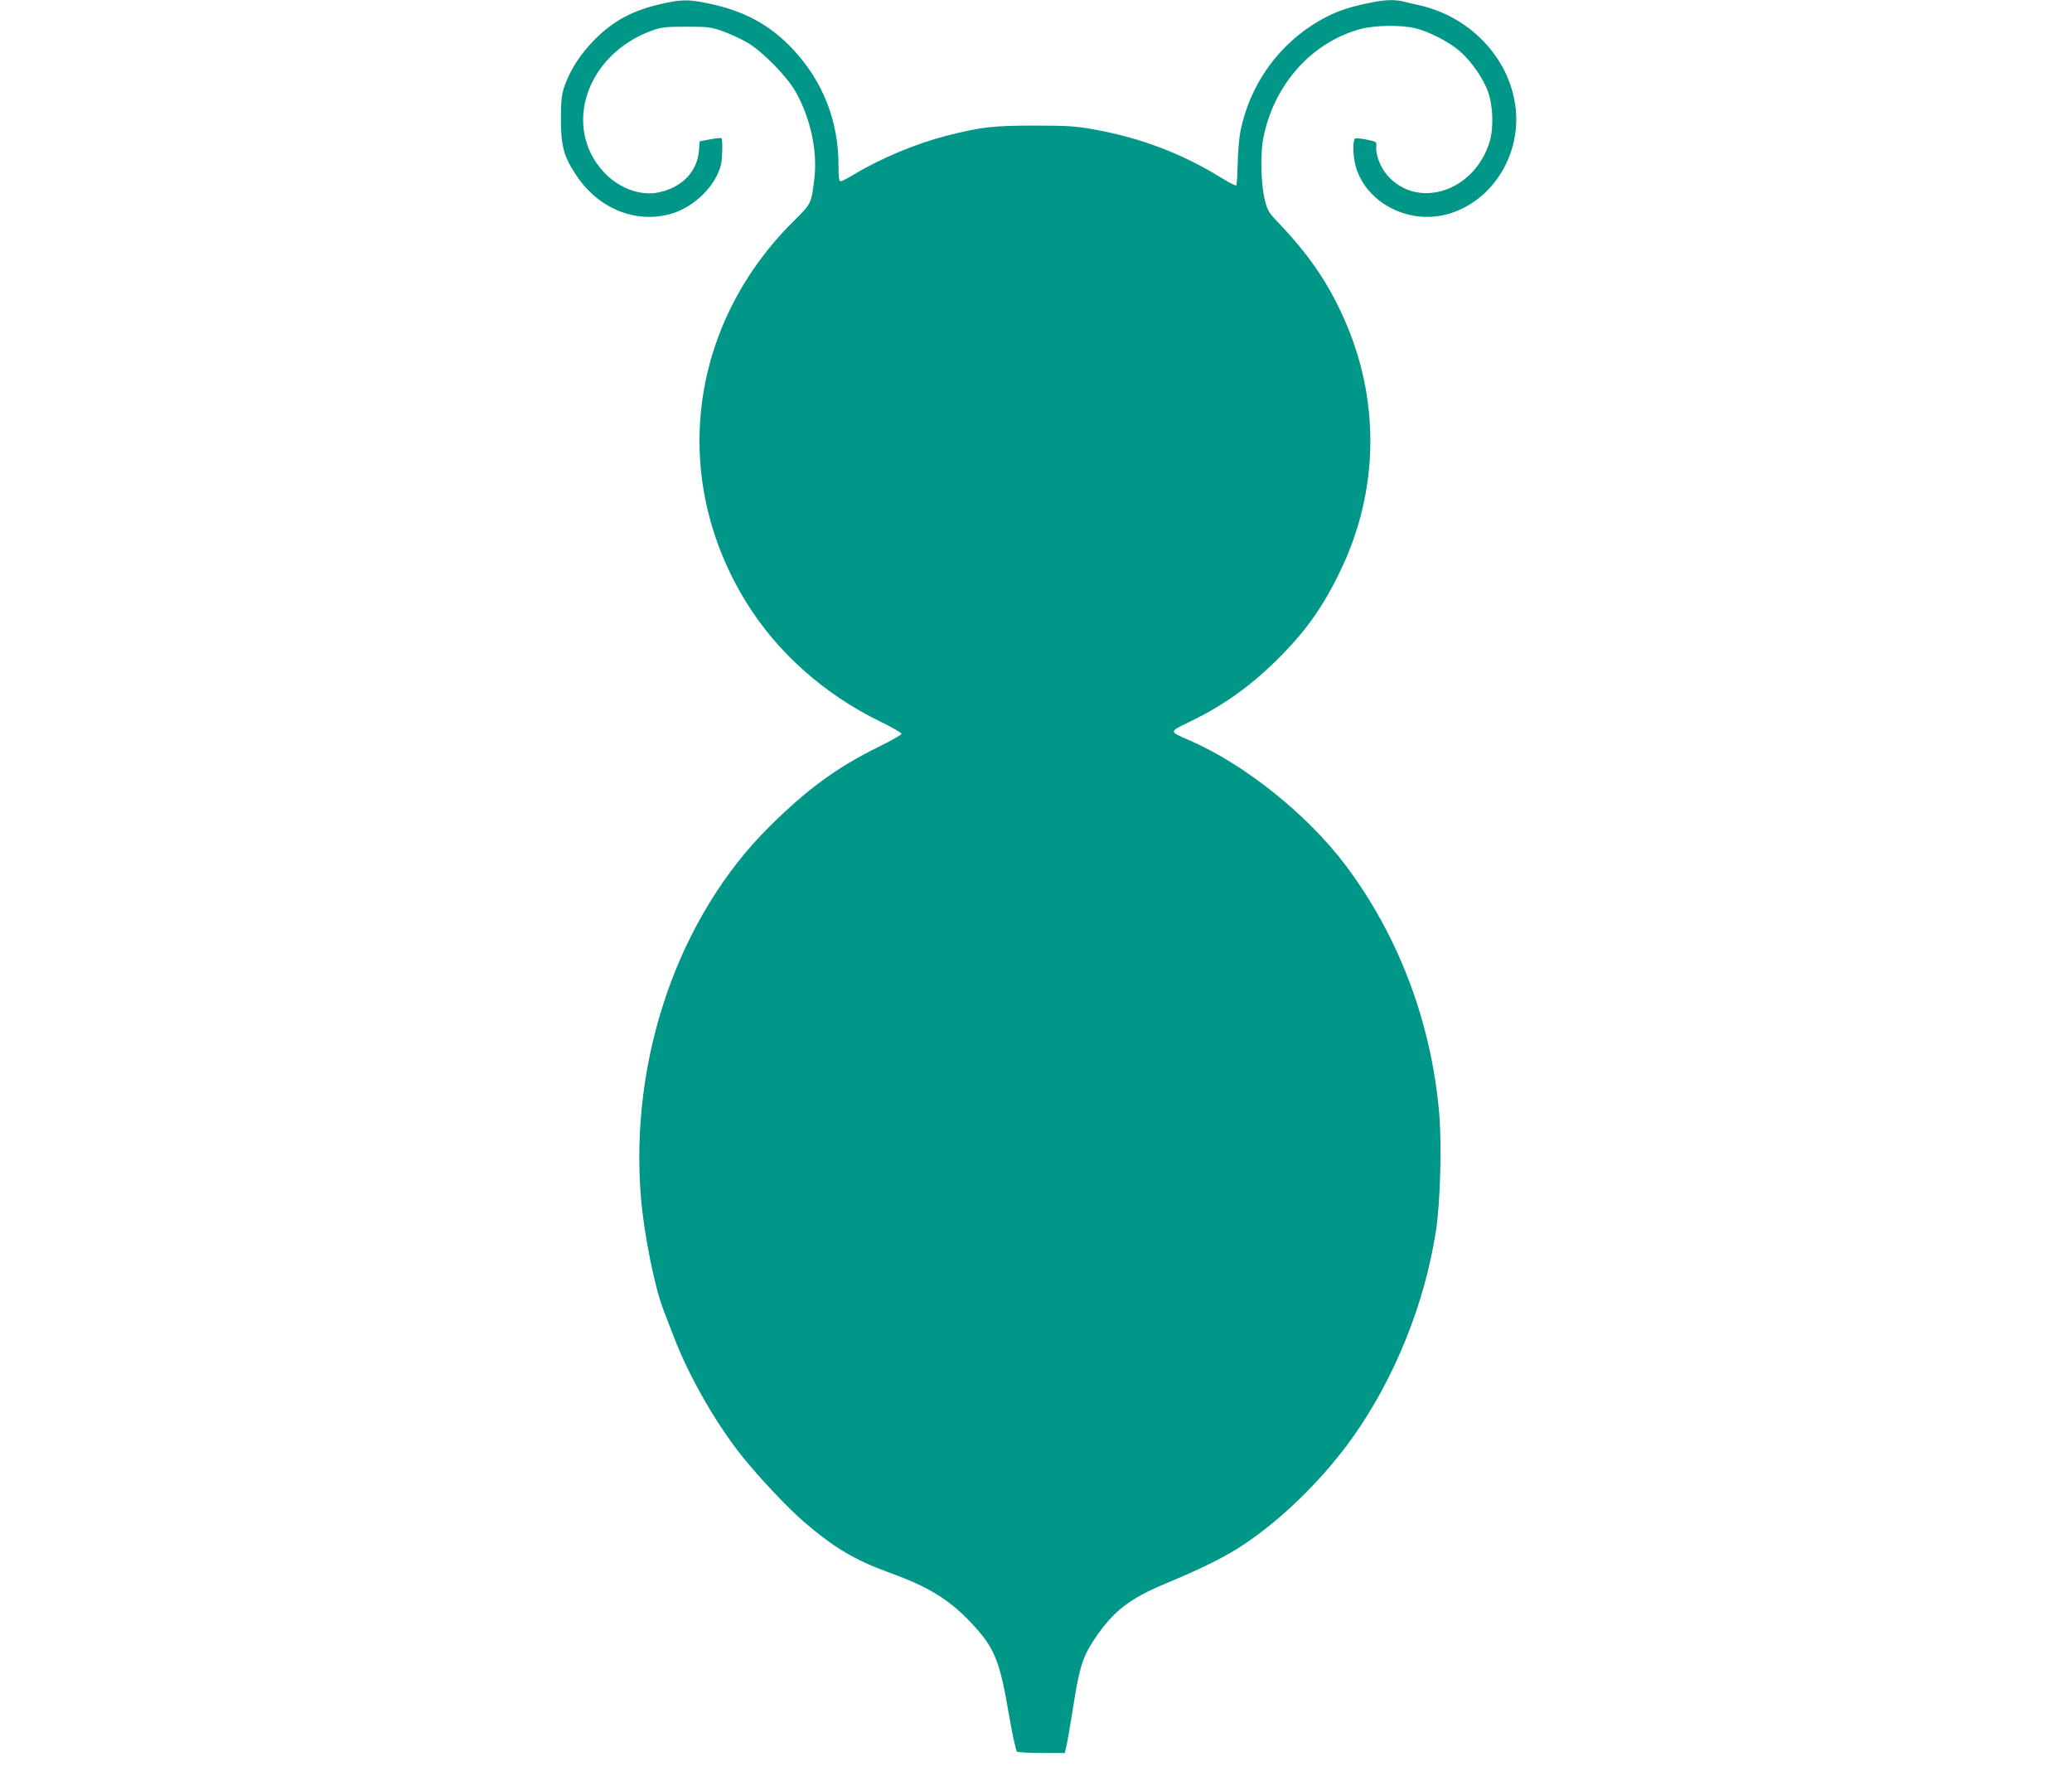 <?xml version="1.0" standalone="no"?>
<!DOCTYPE svg PUBLIC "-//W3C//DTD SVG 20010904//EN"
 "http://www.w3.org/TR/2001/REC-SVG-20010904/DTD/svg10.dtd">
<svg version="1.0" xmlns="http://www.w3.org/2000/svg"
 width="1280pt" height="1097pt" viewBox="0 0 1280 1097"
 preserveAspectRatio="xMidYMid meet">
<g transform="translate(0,1097) scale(0.1,-0.1)"
fill="#009688" stroke="none">
<path d="M4095 10948 c-182 -40 -302 -103 -421 -222 -87 -88 -149 -183 -186
-286 -19 -56 -22 -85 -23 -205 0 -168 18 -233 97 -351 136 -203 364 -296 580
-236 147 41 284 177 313 310 8 38 10 151 2 158 -2 3 -34 0 -70 -7 l-65 -12 -4
-56 c-10 -133 -108 -233 -257 -261 -110 -21 -244 31 -333 129 -257 281 -102
729 302 873 56 20 84 23 210 23 133 0 151 -2 225 -28 44 -16 112 -47 150 -69
96 -56 247 -210 302 -308 91 -163 135 -369 113 -538 -18 -151 -17 -149 -132
-263 -646 -645 -761 -1587 -286 -2353 191 -308 481 -566 826 -734 72 -35 132
-69 131 -76 0 -6 -66 -43 -147 -83 -250 -123 -436 -259 -667 -488 -565 -559
-868 -1438 -795 -2300 20 -229 85 -550 139 -689 11 -28 41 -105 66 -171 93
-242 260 -533 422 -735 106 -132 281 -317 377 -400 190 -163 316 -238 531
-316 235 -85 361 -161 493 -298 156 -162 187 -238 246 -586 21 -118 42 -218
49 -222 7 -4 76 -8 154 -8 l141 0 11 48 c6 26 22 119 36 207 42 272 62 337
136 448 117 174 214 250 445 346 206 86 334 149 434 211 252 157 523 418 718
692 259 366 443 823 513 1275 27 178 37 544 19 734 -50 560 -252 1090 -578
1524 -239 317 -628 627 -972 775 -118 50 -118 50 2 107 202 97 367 212 532
372 186 182 295 333 407 566 240 499 246 1060 18 1565 -99 221 -219 394 -411
594 -48 50 -59 69 -73 125 -26 101 -31 289 -10 392 66 327 296 586 597 669 90
25 255 27 343 5 88 -22 212 -87 276 -144 70 -62 142 -166 171 -246 32 -90 36
-224 10 -312 -94 -306 -443 -420 -631 -207 -44 50 -74 130 -69 181 3 27 0 28
-57 40 -33 7 -66 10 -72 8 -18 -6 -16 -110 3 -176 65 -221 321 -356 559 -294
283 74 471 374 425 680 -44 294 -279 539 -585 611 -33 7 -79 18 -103 24 -63
15 -117 12 -223 -10 -132 -28 -203 -54 -293 -105 -254 -144 -434 -394 -493
-685 -8 -41 -16 -132 -17 -202 -2 -71 -5 -131 -9 -134 -3 -3 -46 19 -95 49
-241 149 -499 247 -788 298 -111 20 -162 23 -364 23 -254 0 -326 -8 -540 -62
-194 -50 -410 -140 -585 -246 -33 -20 -66 -36 -72 -36 -10 0 -13 26 -13 99 0
273 -96 518 -281 716 -142 152 -305 240 -529 285 -115 24 -158 24 -275 -2z"/>
</g>
</svg>
